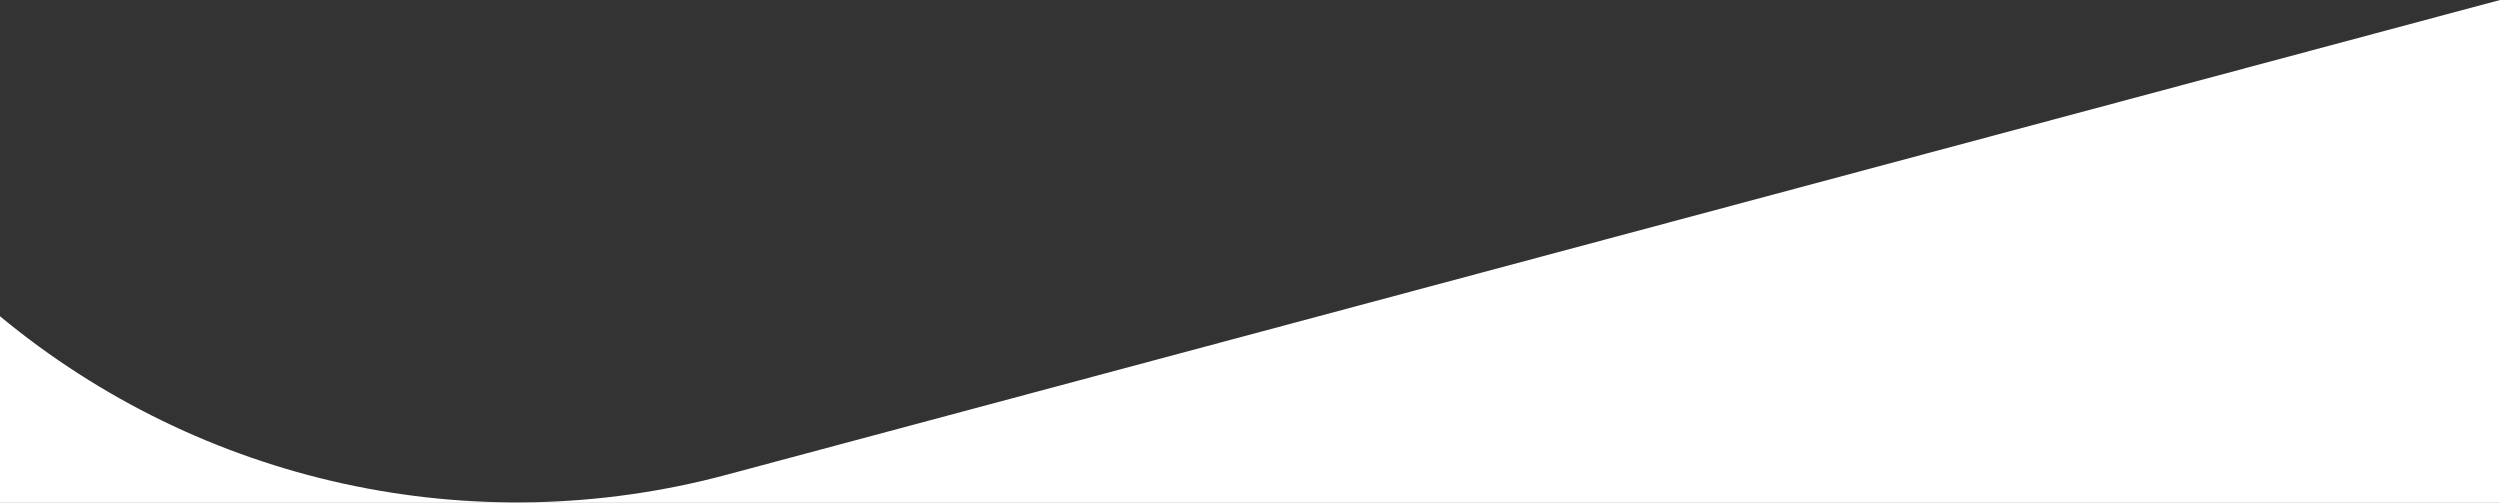 <?xml version="1.0" encoding="utf-8"?>
<!-- Generator: Adobe Illustrator 28.3.0, SVG Export Plug-In . SVG Version: 6.00 Build 0)  -->
<svg version="1.1" xmlns="http://www.w3.org/2000/svg" xmlns:xlink="http://www.w3.org/1999/xlink" x="0px" y="0px"
	 viewBox="0 0 434 87.3" style="enable-background:new 0 0 434 87.3;" xml:space="preserve">
<rect x="0" y="0" width="434" height="87.3" fill="#333333" stroke="none"/>
<style type="text/css">
	.st0{display:none;}
	.st1{display:inline;}
	.st2{fill:#FFFFFF;}
</style>
<g id="Calque_1" class="st0">
	<g class="st1">
		<path class="st2" d="M878.4-479.7L526.1-832.1c-35.6-35.6-87.4-49.5-136-36.5L-91.2-739.7c-48.6,13-86.6,51-99.6,99.6l-129,481.2
			c-13,48.6,0.9,100.5,36.4,136L68.9,329.5c3.1,3.1,6.4,6.1,9.8,8.9V4.4c0-11,9-20,20-20h394c11,0,20,9,20,20v279.2l173.5-46.5
			c48.6-13,86.6-51,99.6-99.6l0,0l129-481.2C927.8-392.3,913.9-444.1,878.4-479.7z"/>
		<path class="st2" d="M78.7,338.4v169.9c0,11,9,20,20,20h394c11,0,20-9,20-20V283.6L204.9,366C160.6,377.8,113.6,367.3,78.7,338.4z
			"/>
		<path class="st2" d="M492.7-15.6h-394c-11,0-20,9-20,20v334.1c34.9,28.9,81.9,39.4,126.2,27.6l307.8-82.4V4.4
			C512.7-6.7,503.7-15.6,492.7-15.6z"/>
	</g>
</g>
<g id="Calque_2">
</g>
<g id="Calque_3">
	<path class="st2" d="M434,87.3V0L126.2,82.4C81.9,94.3,34.9,83.8,0,54.9v32.4H434z"/>
</g>
</svg>

